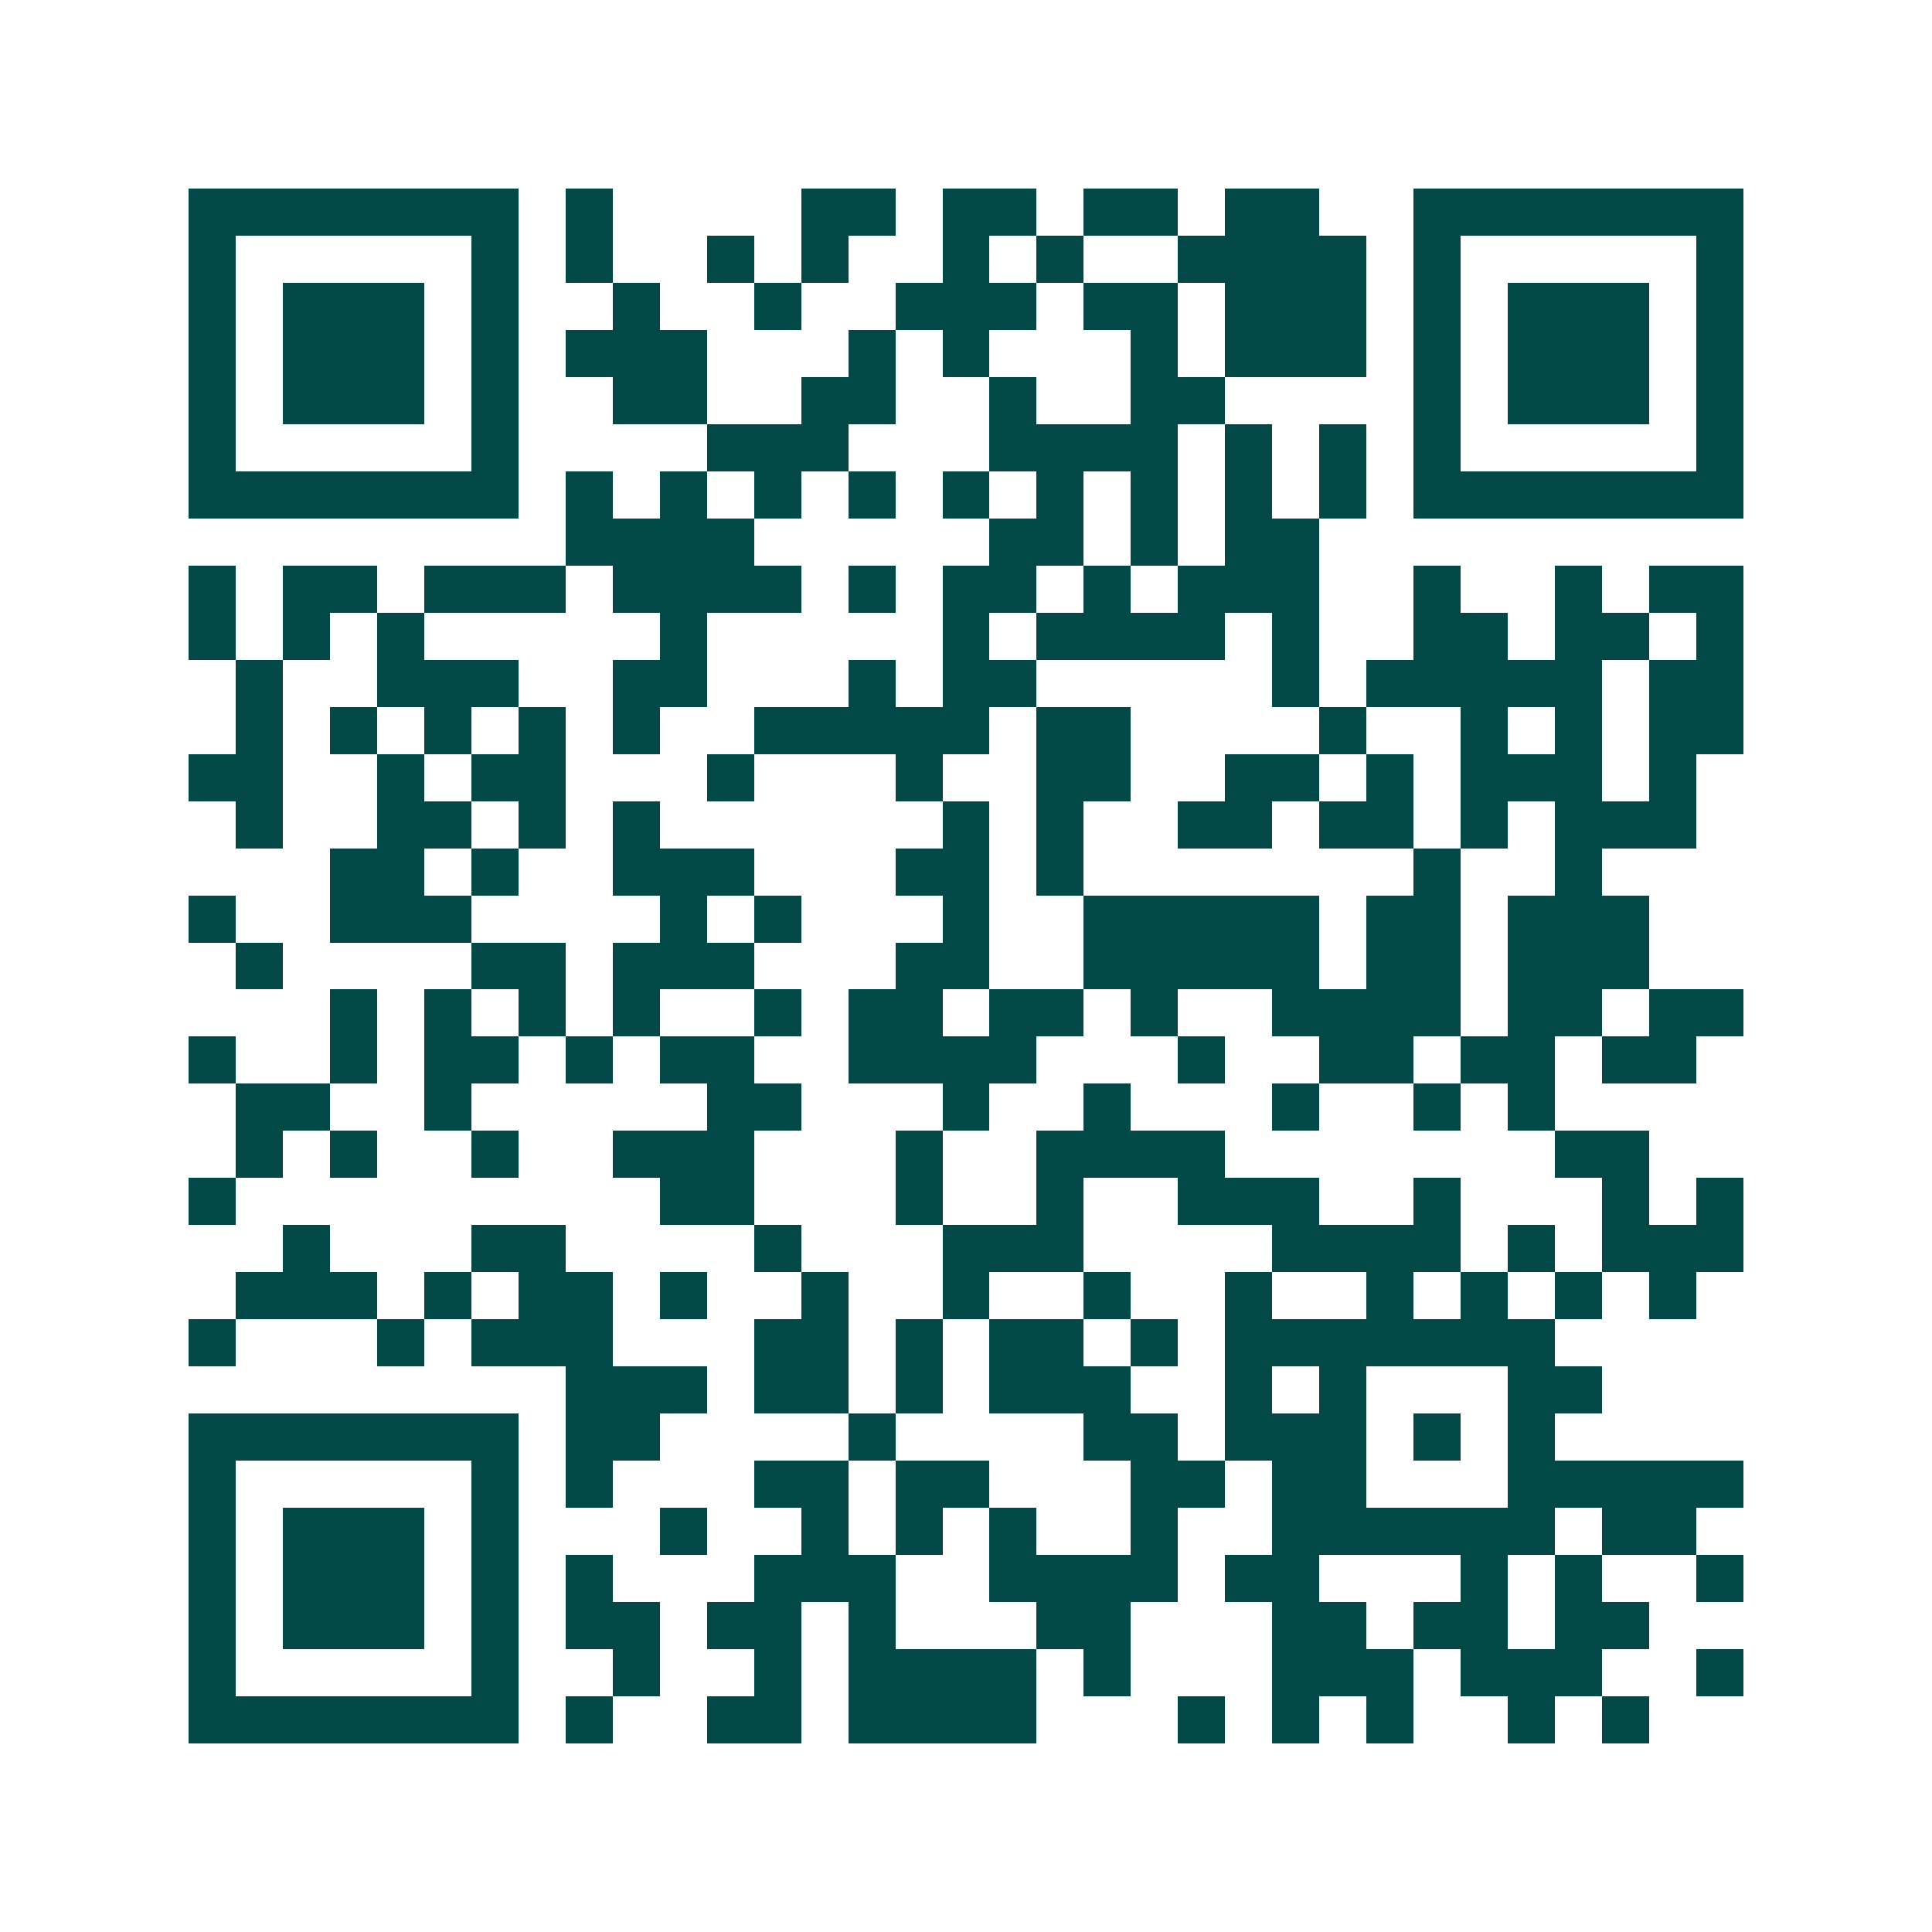 <svg xmlns="http://www.w3.org/2000/svg" width="200" height="200" viewBox="0 0 41 41" shape-rendering="crispEdges"><path fill="#ffffff" d="M0 0h41v41H0z"/><path stroke="#014847" d="M4 4.5h7m1 0h1m4 0h2m1 0h2m1 0h2m1 0h2m2 0h7M4 5.5h1m5 0h1m1 0h1m2 0h1m1 0h1m2 0h1m1 0h1m2 0h4m1 0h1m5 0h1M4 6.5h1m1 0h3m1 0h1m2 0h1m2 0h1m2 0h3m1 0h2m1 0h3m1 0h1m1 0h3m1 0h1M4 7.5h1m1 0h3m1 0h1m1 0h3m3 0h1m1 0h1m3 0h1m1 0h3m1 0h1m1 0h3m1 0h1M4 8.5h1m1 0h3m1 0h1m2 0h2m2 0h2m2 0h1m2 0h2m4 0h1m1 0h3m1 0h1M4 9.5h1m5 0h1m4 0h3m3 0h4m1 0h1m1 0h1m1 0h1m5 0h1M4 10.5h7m1 0h1m1 0h1m1 0h1m1 0h1m1 0h1m1 0h1m1 0h1m1 0h1m1 0h1m1 0h7M12 11.5h4m5 0h2m1 0h1m1 0h2M4 12.5h1m1 0h2m1 0h3m1 0h4m1 0h1m1 0h2m1 0h1m1 0h3m2 0h1m2 0h1m1 0h2M4 13.5h1m1 0h1m1 0h1m5 0h1m5 0h1m1 0h4m1 0h1m2 0h2m1 0h2m1 0h1M5 14.5h1m2 0h3m2 0h2m3 0h1m1 0h2m5 0h1m1 0h5m1 0h2M5 15.5h1m1 0h1m1 0h1m1 0h1m1 0h1m2 0h5m1 0h2m4 0h1m2 0h1m1 0h1m1 0h2M4 16.5h2m2 0h1m1 0h2m3 0h1m3 0h1m2 0h2m2 0h2m1 0h1m1 0h3m1 0h1M5 17.5h1m2 0h2m1 0h1m1 0h1m6 0h1m1 0h1m2 0h2m1 0h2m1 0h1m1 0h3M7 18.5h2m1 0h1m2 0h3m3 0h2m1 0h1m7 0h1m2 0h1M4 19.5h1m2 0h3m4 0h1m1 0h1m3 0h1m2 0h5m1 0h2m1 0h3M5 20.5h1m4 0h2m1 0h3m3 0h2m2 0h5m1 0h2m1 0h3M7 21.5h1m1 0h1m1 0h1m1 0h1m2 0h1m1 0h2m1 0h2m1 0h1m2 0h4m1 0h2m1 0h2M4 22.5h1m2 0h1m1 0h2m1 0h1m1 0h2m2 0h4m3 0h1m2 0h2m1 0h2m1 0h2M5 23.5h2m2 0h1m5 0h2m3 0h1m2 0h1m3 0h1m2 0h1m1 0h1M5 24.5h1m1 0h1m2 0h1m2 0h3m3 0h1m2 0h4m7 0h2M4 25.5h1m9 0h2m3 0h1m2 0h1m2 0h3m2 0h1m3 0h1m1 0h1M6 26.5h1m3 0h2m4 0h1m3 0h3m4 0h4m1 0h1m1 0h3M5 27.5h3m1 0h1m1 0h2m1 0h1m2 0h1m2 0h1m2 0h1m2 0h1m2 0h1m1 0h1m1 0h1m1 0h1M4 28.5h1m3 0h1m1 0h3m3 0h2m1 0h1m1 0h2m1 0h1m1 0h7M12 29.5h3m1 0h2m1 0h1m1 0h3m2 0h1m1 0h1m3 0h2M4 30.5h7m1 0h2m4 0h1m4 0h2m1 0h3m1 0h1m1 0h1M4 31.5h1m5 0h1m1 0h1m3 0h2m1 0h2m3 0h2m1 0h2m3 0h5M4 32.5h1m1 0h3m1 0h1m3 0h1m2 0h1m1 0h1m1 0h1m2 0h1m2 0h6m1 0h2M4 33.5h1m1 0h3m1 0h1m1 0h1m3 0h3m2 0h4m1 0h2m3 0h1m1 0h1m2 0h1M4 34.5h1m1 0h3m1 0h1m1 0h2m1 0h2m1 0h1m3 0h2m3 0h2m1 0h2m1 0h2M4 35.5h1m5 0h1m2 0h1m2 0h1m1 0h4m1 0h1m3 0h3m1 0h3m2 0h1M4 36.5h7m1 0h1m2 0h2m1 0h4m3 0h1m1 0h1m1 0h1m2 0h1m1 0h1"/></svg>

